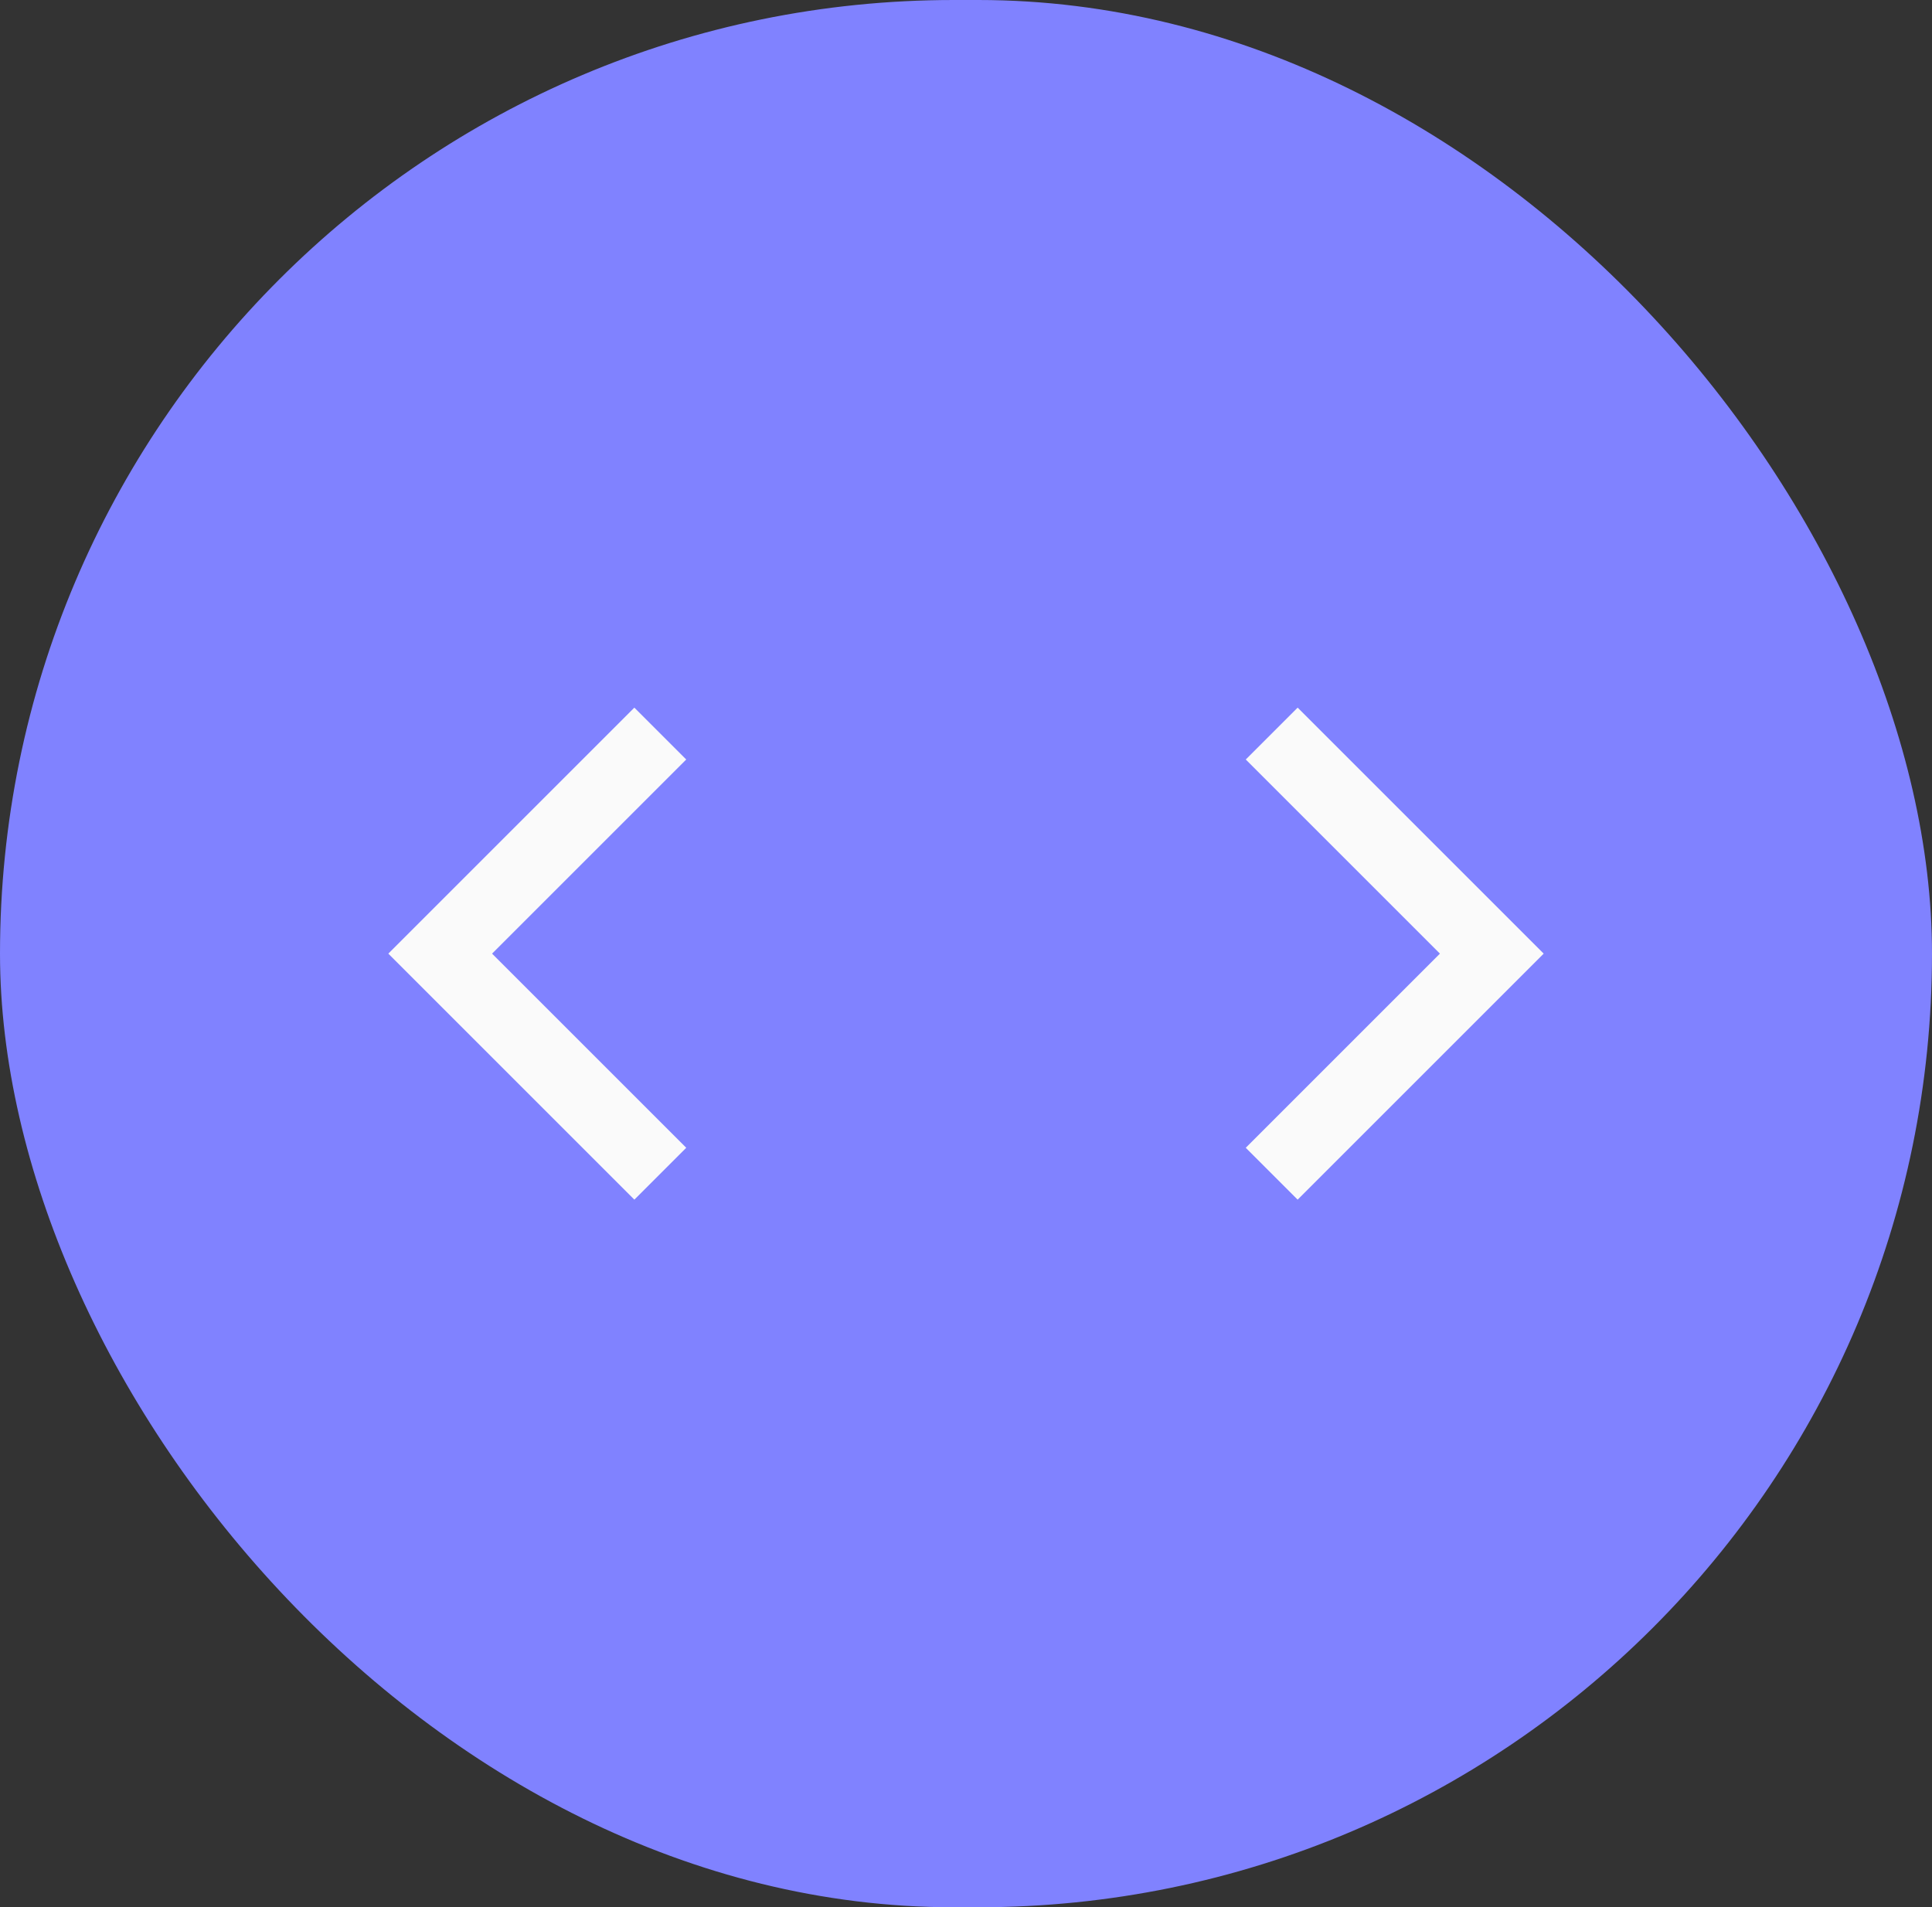 <?xml version="1.0" encoding="UTF-8"?> <svg xmlns="http://www.w3.org/2000/svg" width="79" height="78" viewBox="0 0 79 78" fill="none"><rect x="0" y="0" width="79" height="78" fill="#333333" stroke="none"/><rect width="79" height="78" rx="39" fill="#8082FF"></rect><path d="M27 30L18 39L27 48" stroke="#FAFAFA" stroke-width="3"></path><path d="M52 48L61 39L52 30" stroke="#FAFAFA" stroke-width="3"></path></svg> 
